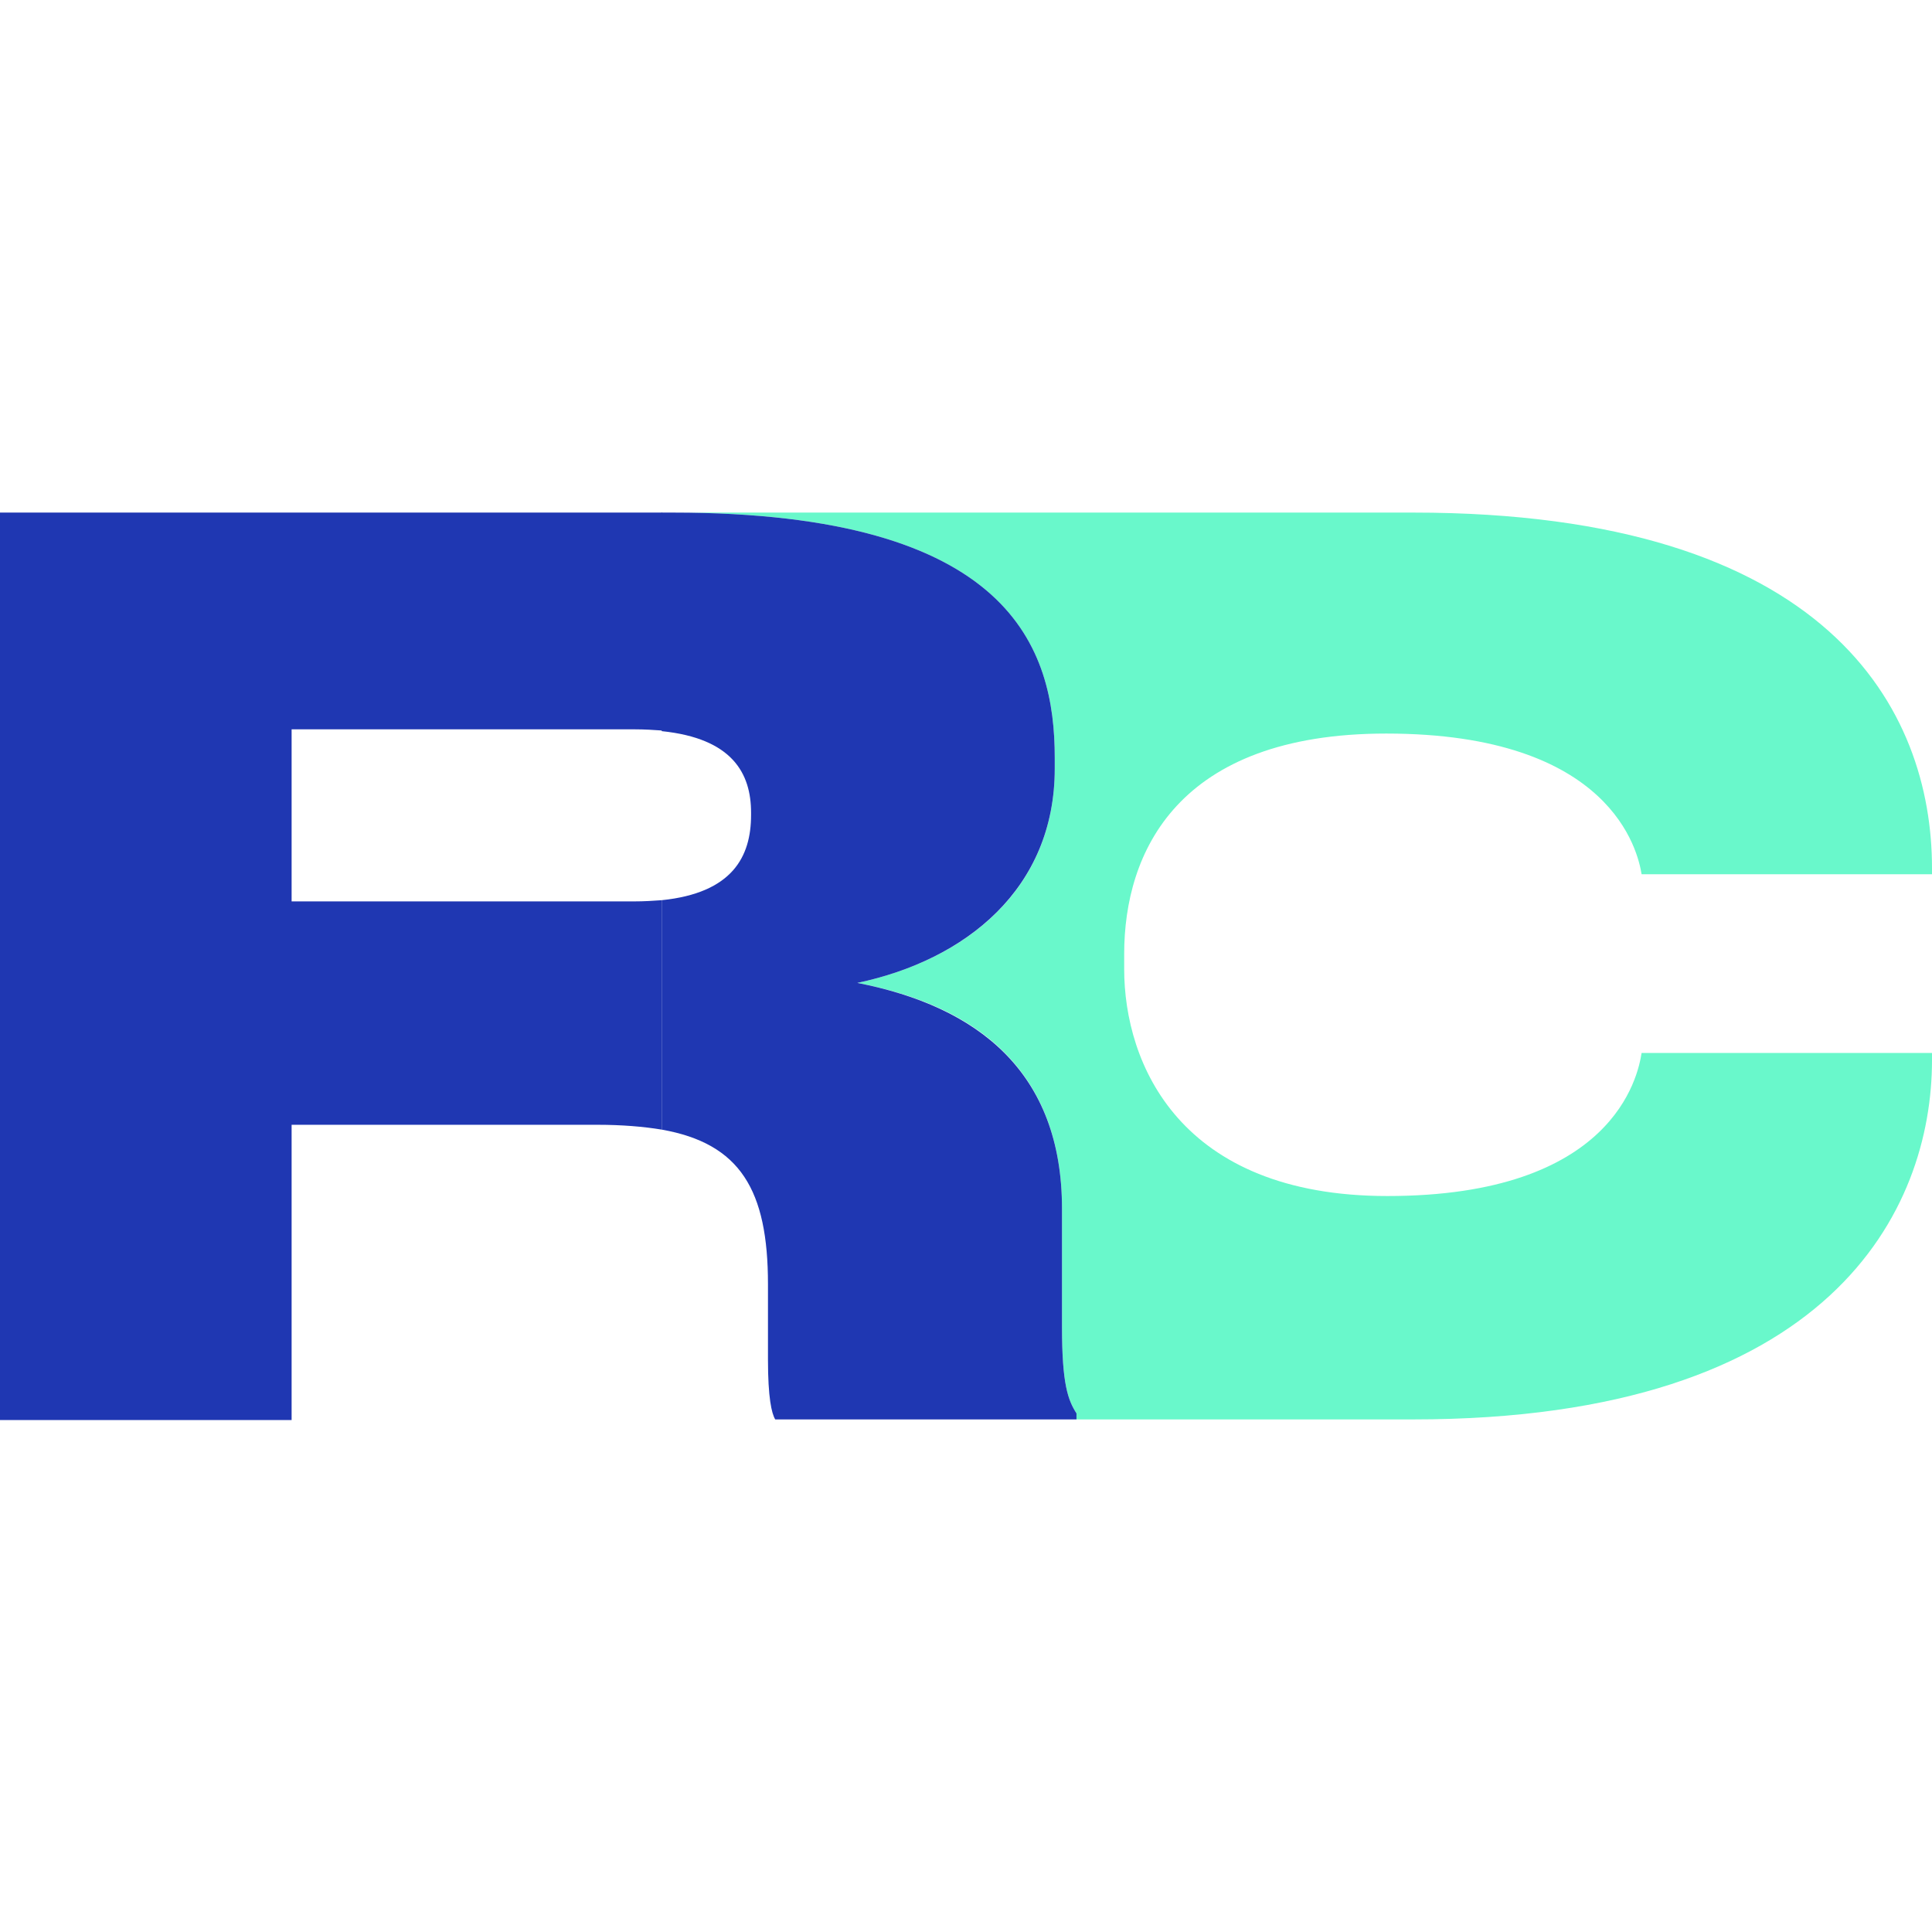 <?xml version="1.0" encoding="UTF-8"?> <svg xmlns="http://www.w3.org/2000/svg" xmlns:xlink="http://www.w3.org/1999/xlink" version="1.1" id="Layer_1" x="0px" y="0px" viewBox="0 0 32 32" style="enable-background:new 0 0 32 32;" xml:space="preserve"> <style type="text/css"> .st0{fill:none;} .st1{fill:#292C3F;} .st2{fill:#1F37B2;} .st3{fill:#FFFFFF;} .st4{fill:#69F8CB;} </style> <rect class="st3" width="32" height="32"></rect> <path class="st0" d="M4.83,12.08v2.85h5.68c0.17,0,0.32-0.01,0.46-0.02v-2.8c-0.14-0.01-0.29-0.02-0.46-0.02H4.83z"></path> <path class="st4" d="M22.96,12.15c3.74,0,4.17,1.96,4.23,2.33H32v-0.1c0-2.62-1.7-5.89-8.59-5.89H11.15c5.61,0,6.32,2.26,6.32,4.06 v0.18c0,2-1.47,3.17-3.27,3.55c2,0.38,3.39,1.47,3.39,3.74v1.96c0,0.95,0.1,1.21,0.24,1.43v0.1h5.58c6.93,0,8.59-3.48,8.59-5.95 v-0.12h-4.81c-0.06,0.39-0.47,2.37-4.21,2.37c-3.44,0-4.36-2.19-4.36-3.76V15.8C18.62,14.12,19.5,12.15,22.96,12.15z"></path> <path class="st2" d="M10.96,15.67v-0.76c-0.14,0.01-0.29,0.02-0.46,0.02H4.83v-2.85h5.68c0.17,0,0.32,0.01,0.46,0.02V8.49H0v15.03 h4.83v-4.89H9.9c0.4,0,0.76,0.03,1.06,0.08v-2.45V15.67z"></path> <path class="st2" d="M17.59,21.98v-1.96c0-2.26-1.39-3.35-3.39-3.74c1.8-0.38,3.27-1.56,3.27-3.55v-0.18c0-1.8-0.71-4.06-6.32-4.06 h-0.19v3.62c1.17,0.12,1.48,0.7,1.48,1.35v0.04c0,0.69-0.31,1.29-1.48,1.41v0.76v0.59v2.45c1.3,0.23,1.76,1,1.76,2.56v1.25 c0,0.63,0.06,0.89,0.12,0.99h4.99v-0.1C17.69,23.19,17.59,22.93,17.59,21.98z"></path> </svg> 